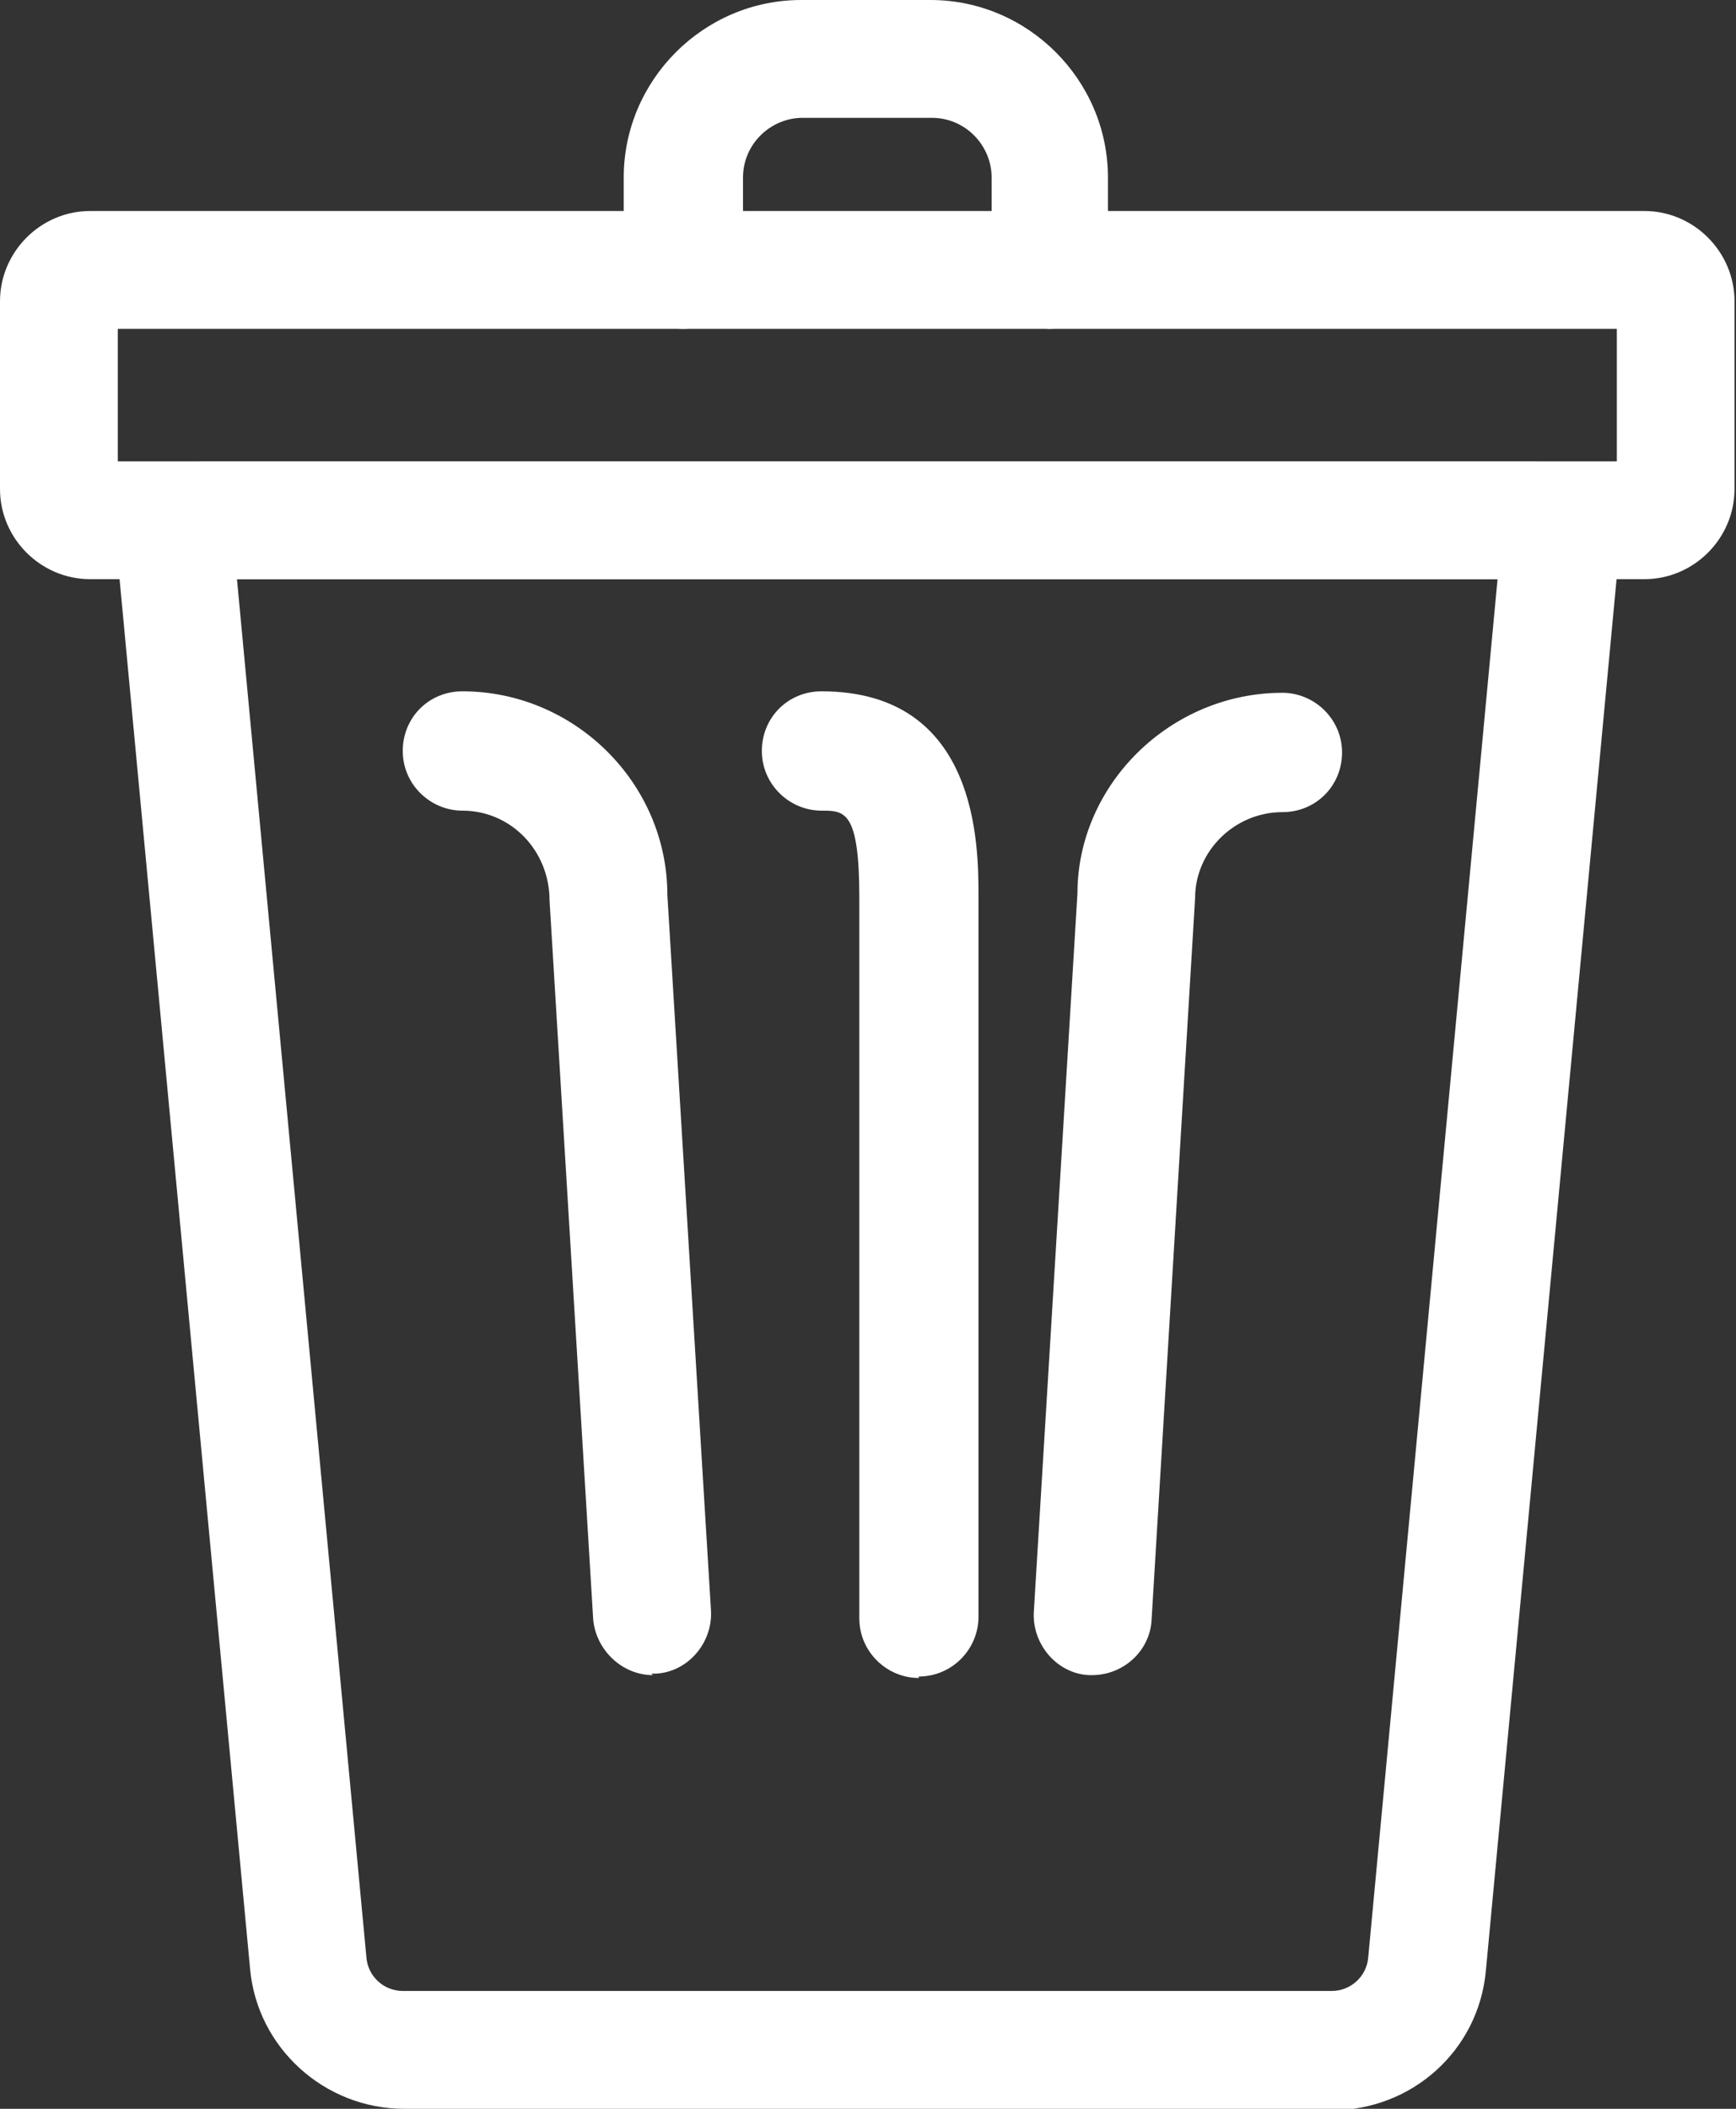<svg width="14" height="17" viewBox="0 0 14 17" fill="none" xmlns="http://www.w3.org/2000/svg">
<rect x="0" y="0" width="14" height="17" fill="#333333" stroke="none"/>
<g id="icons" clip-path="url(#clip0_846_21202)">
<path id="Vector" d="M10.74 17H3.26C2.615 17 2.075 16.507 2.017 15.874L0.95 4.517C0.926 4.317 0.997 4.106 1.137 3.954C1.266 3.801 1.466 3.719 1.677 3.719H12.323C12.534 3.719 12.734 3.813 12.863 3.965C13.003 4.118 13.062 4.317 13.05 4.529L11.983 15.885C11.925 16.531 11.385 17.012 10.74 17.012V17ZM1.911 4.669L2.955 15.78C2.967 15.932 3.095 16.05 3.248 16.05H10.74C10.893 16.05 11.022 15.932 11.034 15.78L12.077 4.669H1.911Z" fill="white"/>
<path id="Vector_2" d="M13.261 4.669H0.727C0.328 4.669 0 4.341 0 3.942V2.429C0 2.03 0.328 1.701 0.727 1.701H13.261C13.66 1.701 13.988 2.03 13.988 2.429V3.942C13.988 4.341 13.66 4.669 13.261 4.669ZM0.95 3.719H13.039V2.651H0.95V3.719Z" fill="white"/>
<path id="Vector_3" d="M5.265 13.504C5.019 13.504 4.808 13.304 4.784 13.058L4.432 7.262C4.432 6.852 4.116 6.535 3.729 6.535C3.471 6.535 3.248 6.324 3.248 6.054C3.248 5.784 3.459 5.573 3.729 5.573C4.632 5.573 5.382 6.312 5.382 7.215L5.734 12.988C5.746 13.246 5.546 13.48 5.288 13.492C5.288 13.492 5.265 13.492 5.253 13.492L5.265 13.504Z" fill="white"/>
<path id="Vector_4" d="M7.41 13.527C7.152 13.527 6.93 13.316 6.93 13.046V7.239C6.93 6.535 6.812 6.535 6.625 6.535C6.367 6.535 6.144 6.324 6.144 6.054C6.144 5.784 6.355 5.573 6.625 5.573C7.891 5.573 7.891 6.816 7.891 7.227V13.034C7.891 13.293 7.68 13.515 7.41 13.515V13.527Z" fill="white"/>
<path id="Vector_5" d="M8.818 13.504C8.818 13.504 8.794 13.504 8.782 13.504C8.525 13.492 8.325 13.257 8.337 12.999L8.689 7.204C8.689 6.324 9.439 5.585 10.342 5.585C10.6 5.585 10.823 5.796 10.823 6.066C10.823 6.335 10.612 6.547 10.342 6.547C9.955 6.547 9.638 6.863 9.638 7.239L9.287 13.058C9.275 13.304 9.064 13.504 8.806 13.504H8.818Z" fill="white"/>
<path id="Vector_6" d="M8.478 2.651C8.22 2.651 7.997 2.44 7.997 2.17V1.431C7.997 1.173 7.786 0.95 7.516 0.95H6.472C6.215 0.95 5.992 1.161 5.992 1.431V2.17C5.992 2.429 5.781 2.651 5.511 2.651C5.241 2.651 5.03 2.44 5.03 2.17V1.431C5.03 0.645 5.675 0 6.461 0H7.504C8.29 0 8.935 0.645 8.935 1.431V2.17C8.935 2.429 8.724 2.651 8.454 2.651H8.478Z" fill="white"/>
</g>
<defs>
<clipPath id="clip0_846_21202">
<rect width="14" height="17" fill="white"/>
</clipPath>
</defs>
</svg>
